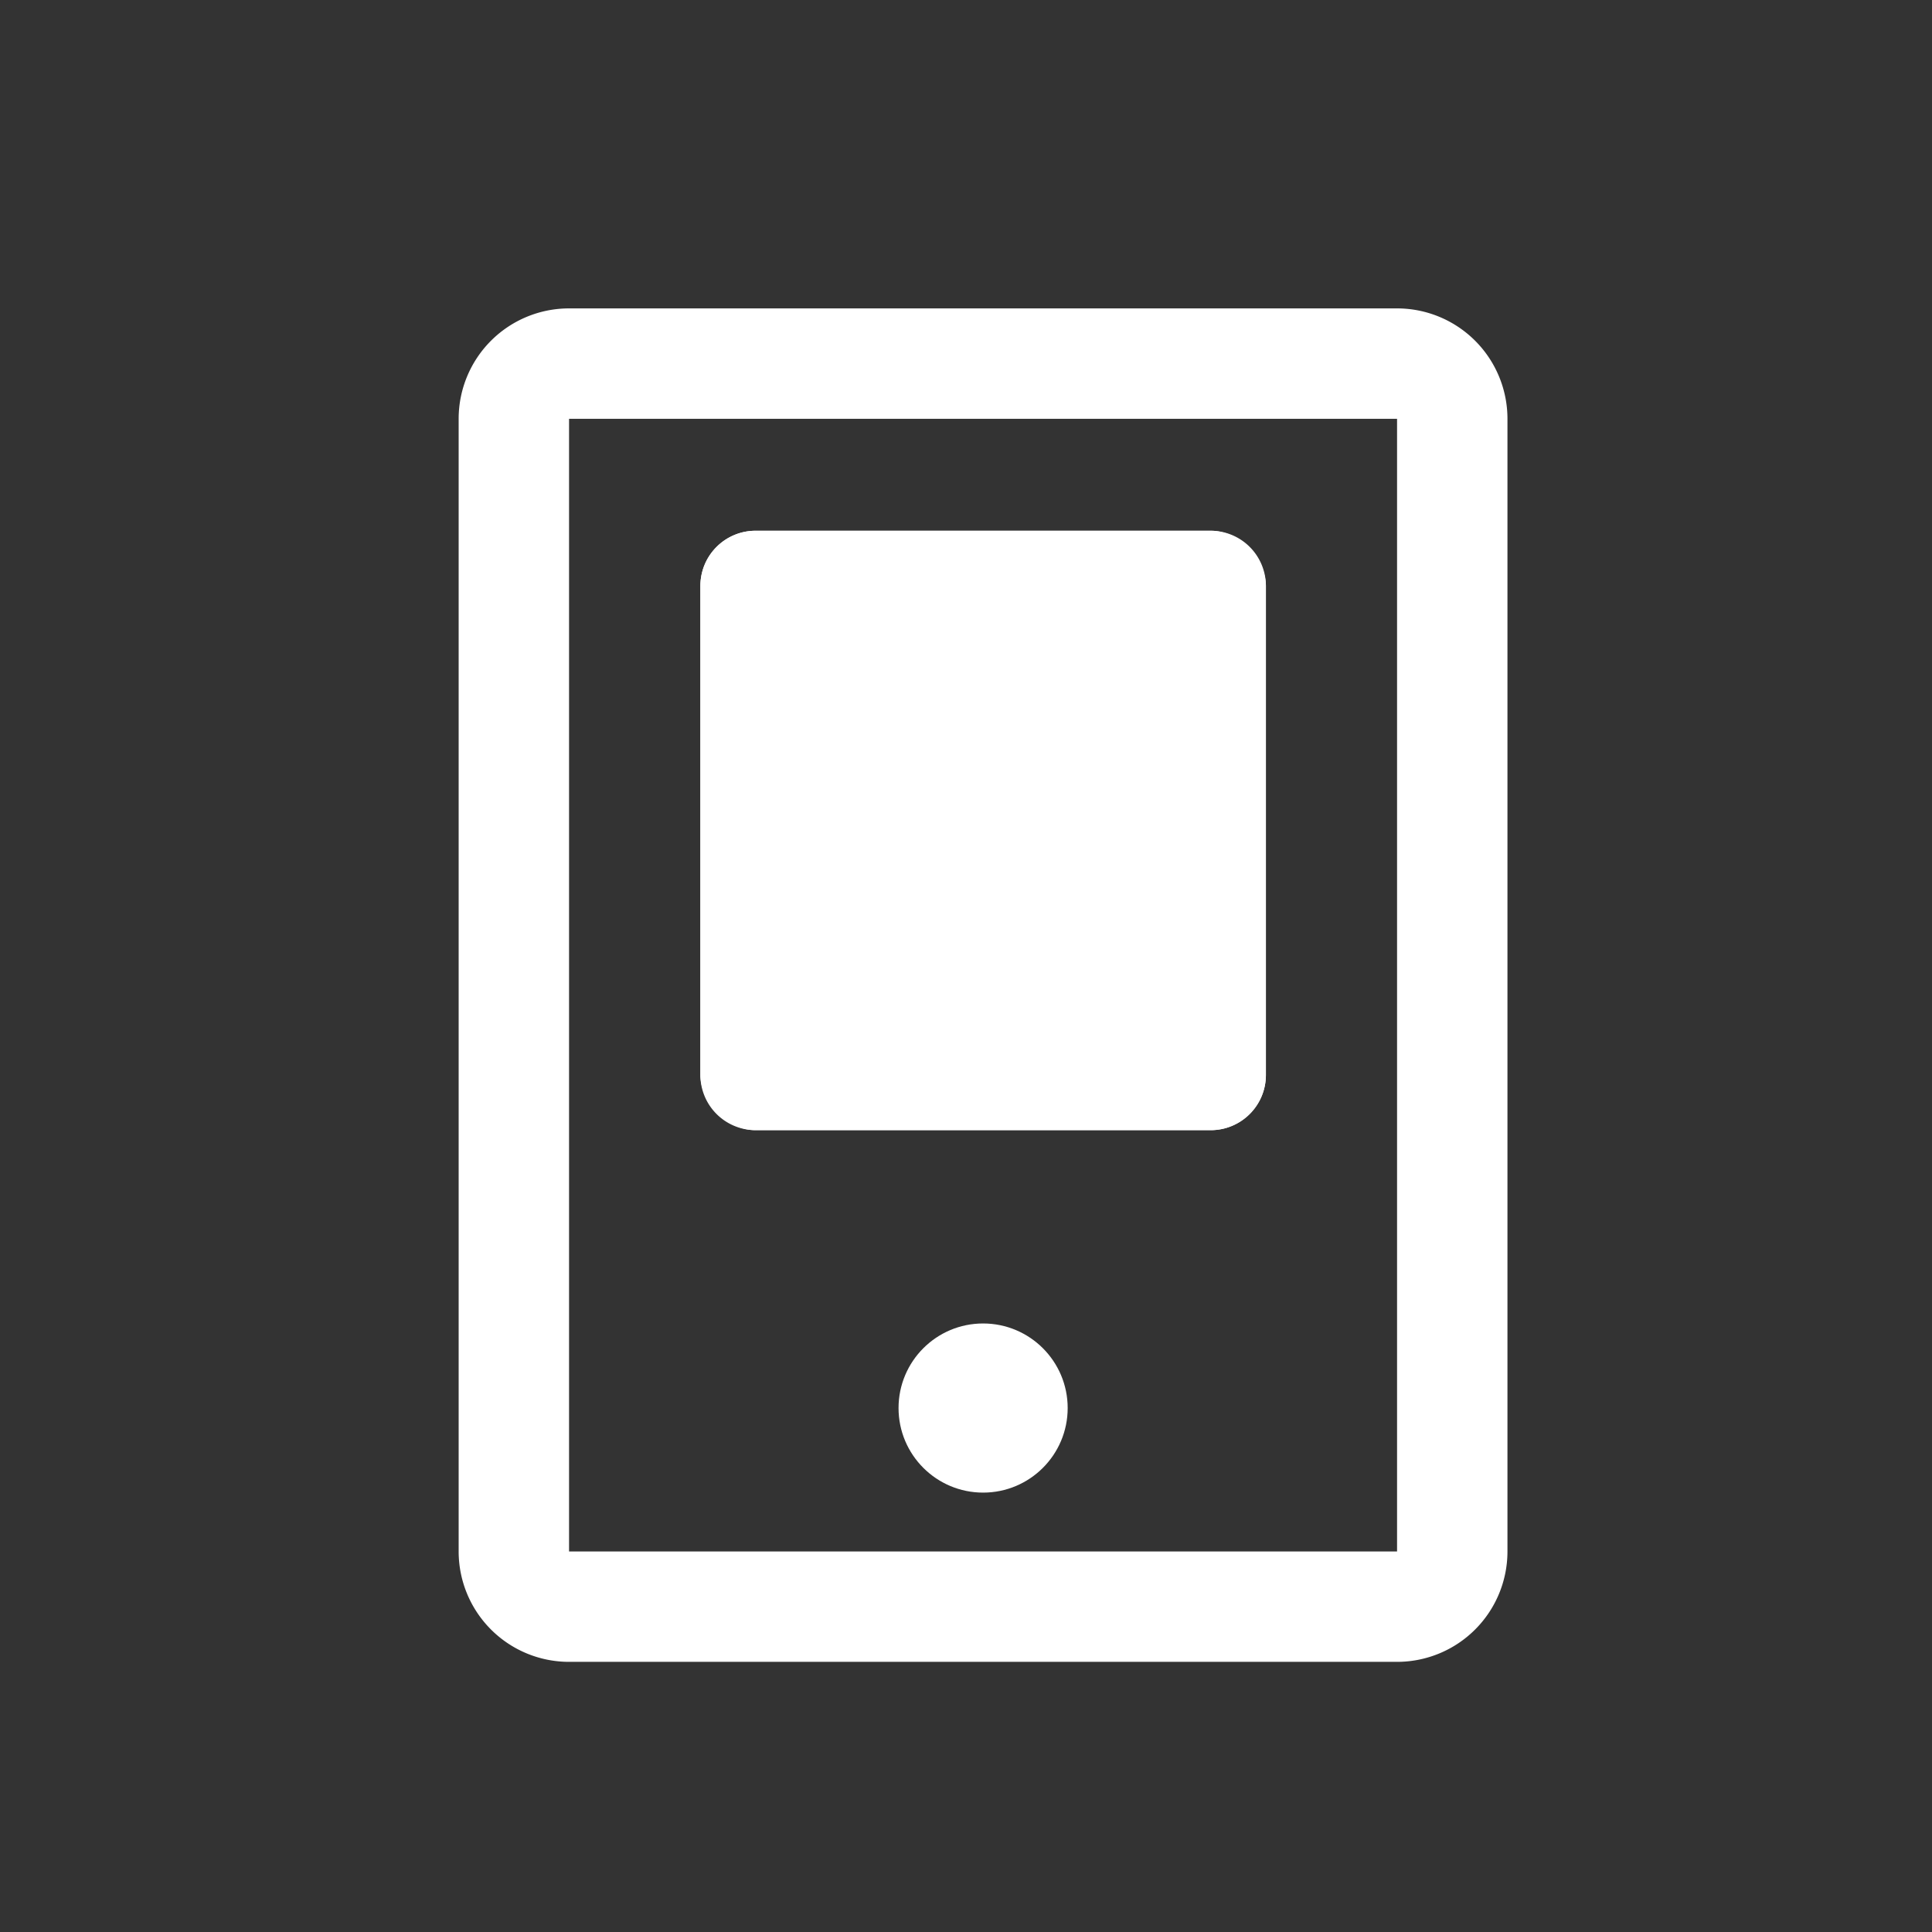 <svg xmlns="http://www.w3.org/2000/svg" xmlns:xlink="http://www.w3.org/1999/xlink" width="35" height="35" viewBox="0 0 35 35">
  <rect x="0" y="0" width="35" height="35" fill="#333333" stroke="none"/>
  <defs>
    <clipPath id="clip-path">
      <rect id="長方形_405" data-name="長方形 405" width="35" height="35" fill="#fff" stroke="#707070" stroke-width="1"/>
    </clipPath>
  </defs>
  <g id="マスクグループ_1085" data-name="マスクグループ 1085" clip-path="url(#clip-path)">
    <g id="グループ_1338" data-name="グループ 1338" transform="translate(8.309 5.587)">
      <path id="長方形_403" data-name="長方形 403" d="M2,2V22.519H17V2H2M2,0H17a2,2,0,0,1,2,2V22.519a2,2,0,0,1-2,2H2a2,2,0,0,1-2-2V2A2,2,0,0,1,2,0Z" transform="translate(0 0)" fill="#fff"/>
      <ellipse id="楕円形_70" data-name="楕円形 70" cx="1.532" cy="1.532" rx="1.532" ry="1.532" transform="translate(7.969 18.389)" fill="#fff"/>
      <rect id="長方形_404" data-name="長方形 404" width="10.245" height="10.859" rx="1" transform="translate(4.379 4.028)" fill="#fff"/>
      <path id="長方形_404_-_アウトライン" data-name="長方形 404 - アウトライン" d="M2,2V8.859H8.245V2H2M1,0H9.245a1,1,0,0,1,1,1V9.859a1,1,0,0,1-1,1H1a1,1,0,0,1-1-1V1A1,1,0,0,1,1,0Z" transform="translate(4.379 4.028)" fill="#fff"/>
    </g>
  </g>
</svg>
